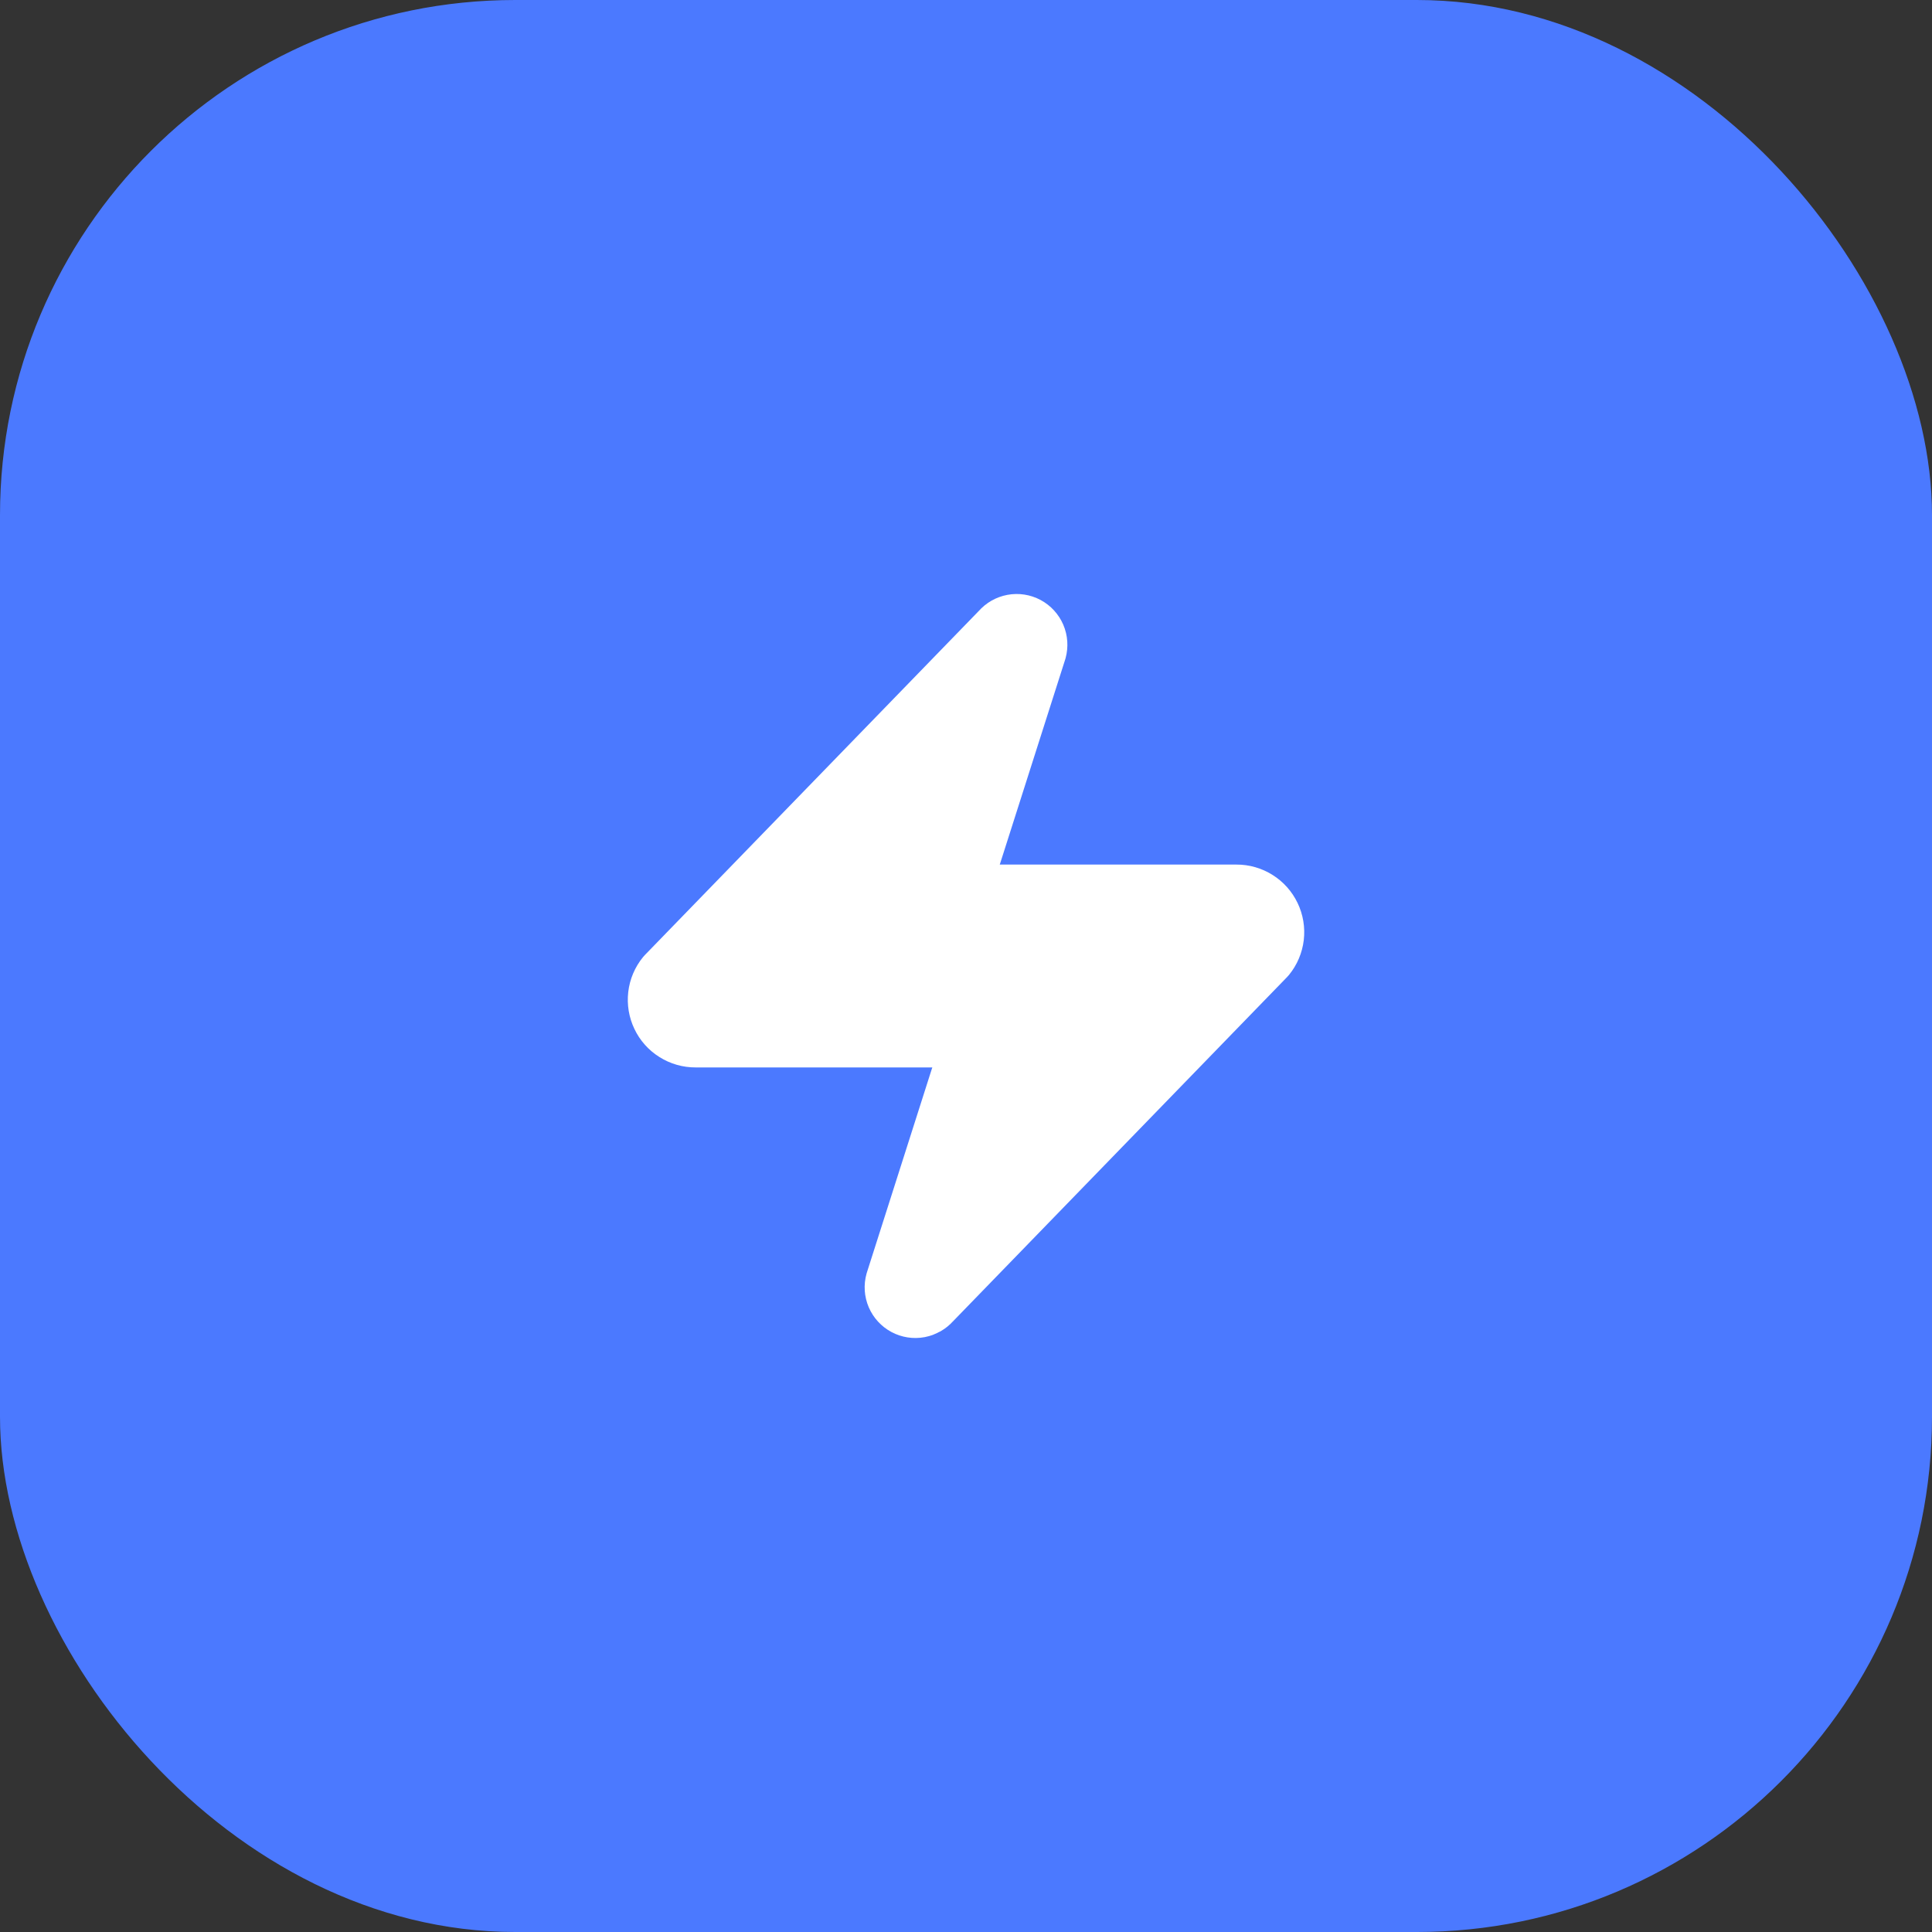 <svg width="60" height="60" viewBox="0 0 60 60" fill="none" xmlns="http://www.w3.org/2000/svg">
<rect x="0" y="0" width="60" height="60" fill="#333333" stroke="none"/>
<rect width="60" height="60" rx="16" fill="#4B79FF"/>
<path d="M21.601 32.1C21.402 32.101 21.207 32.045 21.039 31.939C20.87 31.834 20.735 31.683 20.65 31.503C20.564 31.324 20.531 31.124 20.554 30.927C20.577 30.73 20.656 30.543 20.782 30.389L31.177 19.678C31.254 19.588 31.361 19.528 31.478 19.506C31.595 19.484 31.716 19.503 31.821 19.559C31.926 19.616 32.009 19.706 32.056 19.815C32.103 19.924 32.111 20.047 32.08 20.162L30.064 26.483C30.004 26.642 29.984 26.813 30.005 26.981C30.026 27.15 30.088 27.311 30.185 27.45C30.282 27.589 30.412 27.703 30.562 27.782C30.713 27.86 30.881 27.901 31.05 27.9H38.401C38.599 27.899 38.794 27.955 38.962 28.061C39.13 28.166 39.265 28.317 39.351 28.497C39.437 28.676 39.47 28.876 39.447 29.073C39.423 29.27 39.345 29.457 39.219 29.611L28.825 40.322C28.747 40.411 28.64 40.472 28.523 40.494C28.406 40.516 28.285 40.497 28.18 40.441C28.075 40.385 27.992 40.294 27.945 40.185C27.898 40.075 27.89 39.953 27.922 39.839L29.938 33.517C29.997 33.358 30.017 33.187 29.996 33.019C29.974 32.85 29.913 32.689 29.816 32.55C29.718 32.411 29.589 32.297 29.438 32.218C29.288 32.14 29.12 32.099 28.951 32.1H21.601Z" fill="white" stroke="white" stroke-width="2.1" stroke-linecap="round" stroke-linejoin="round"/>
</svg>

